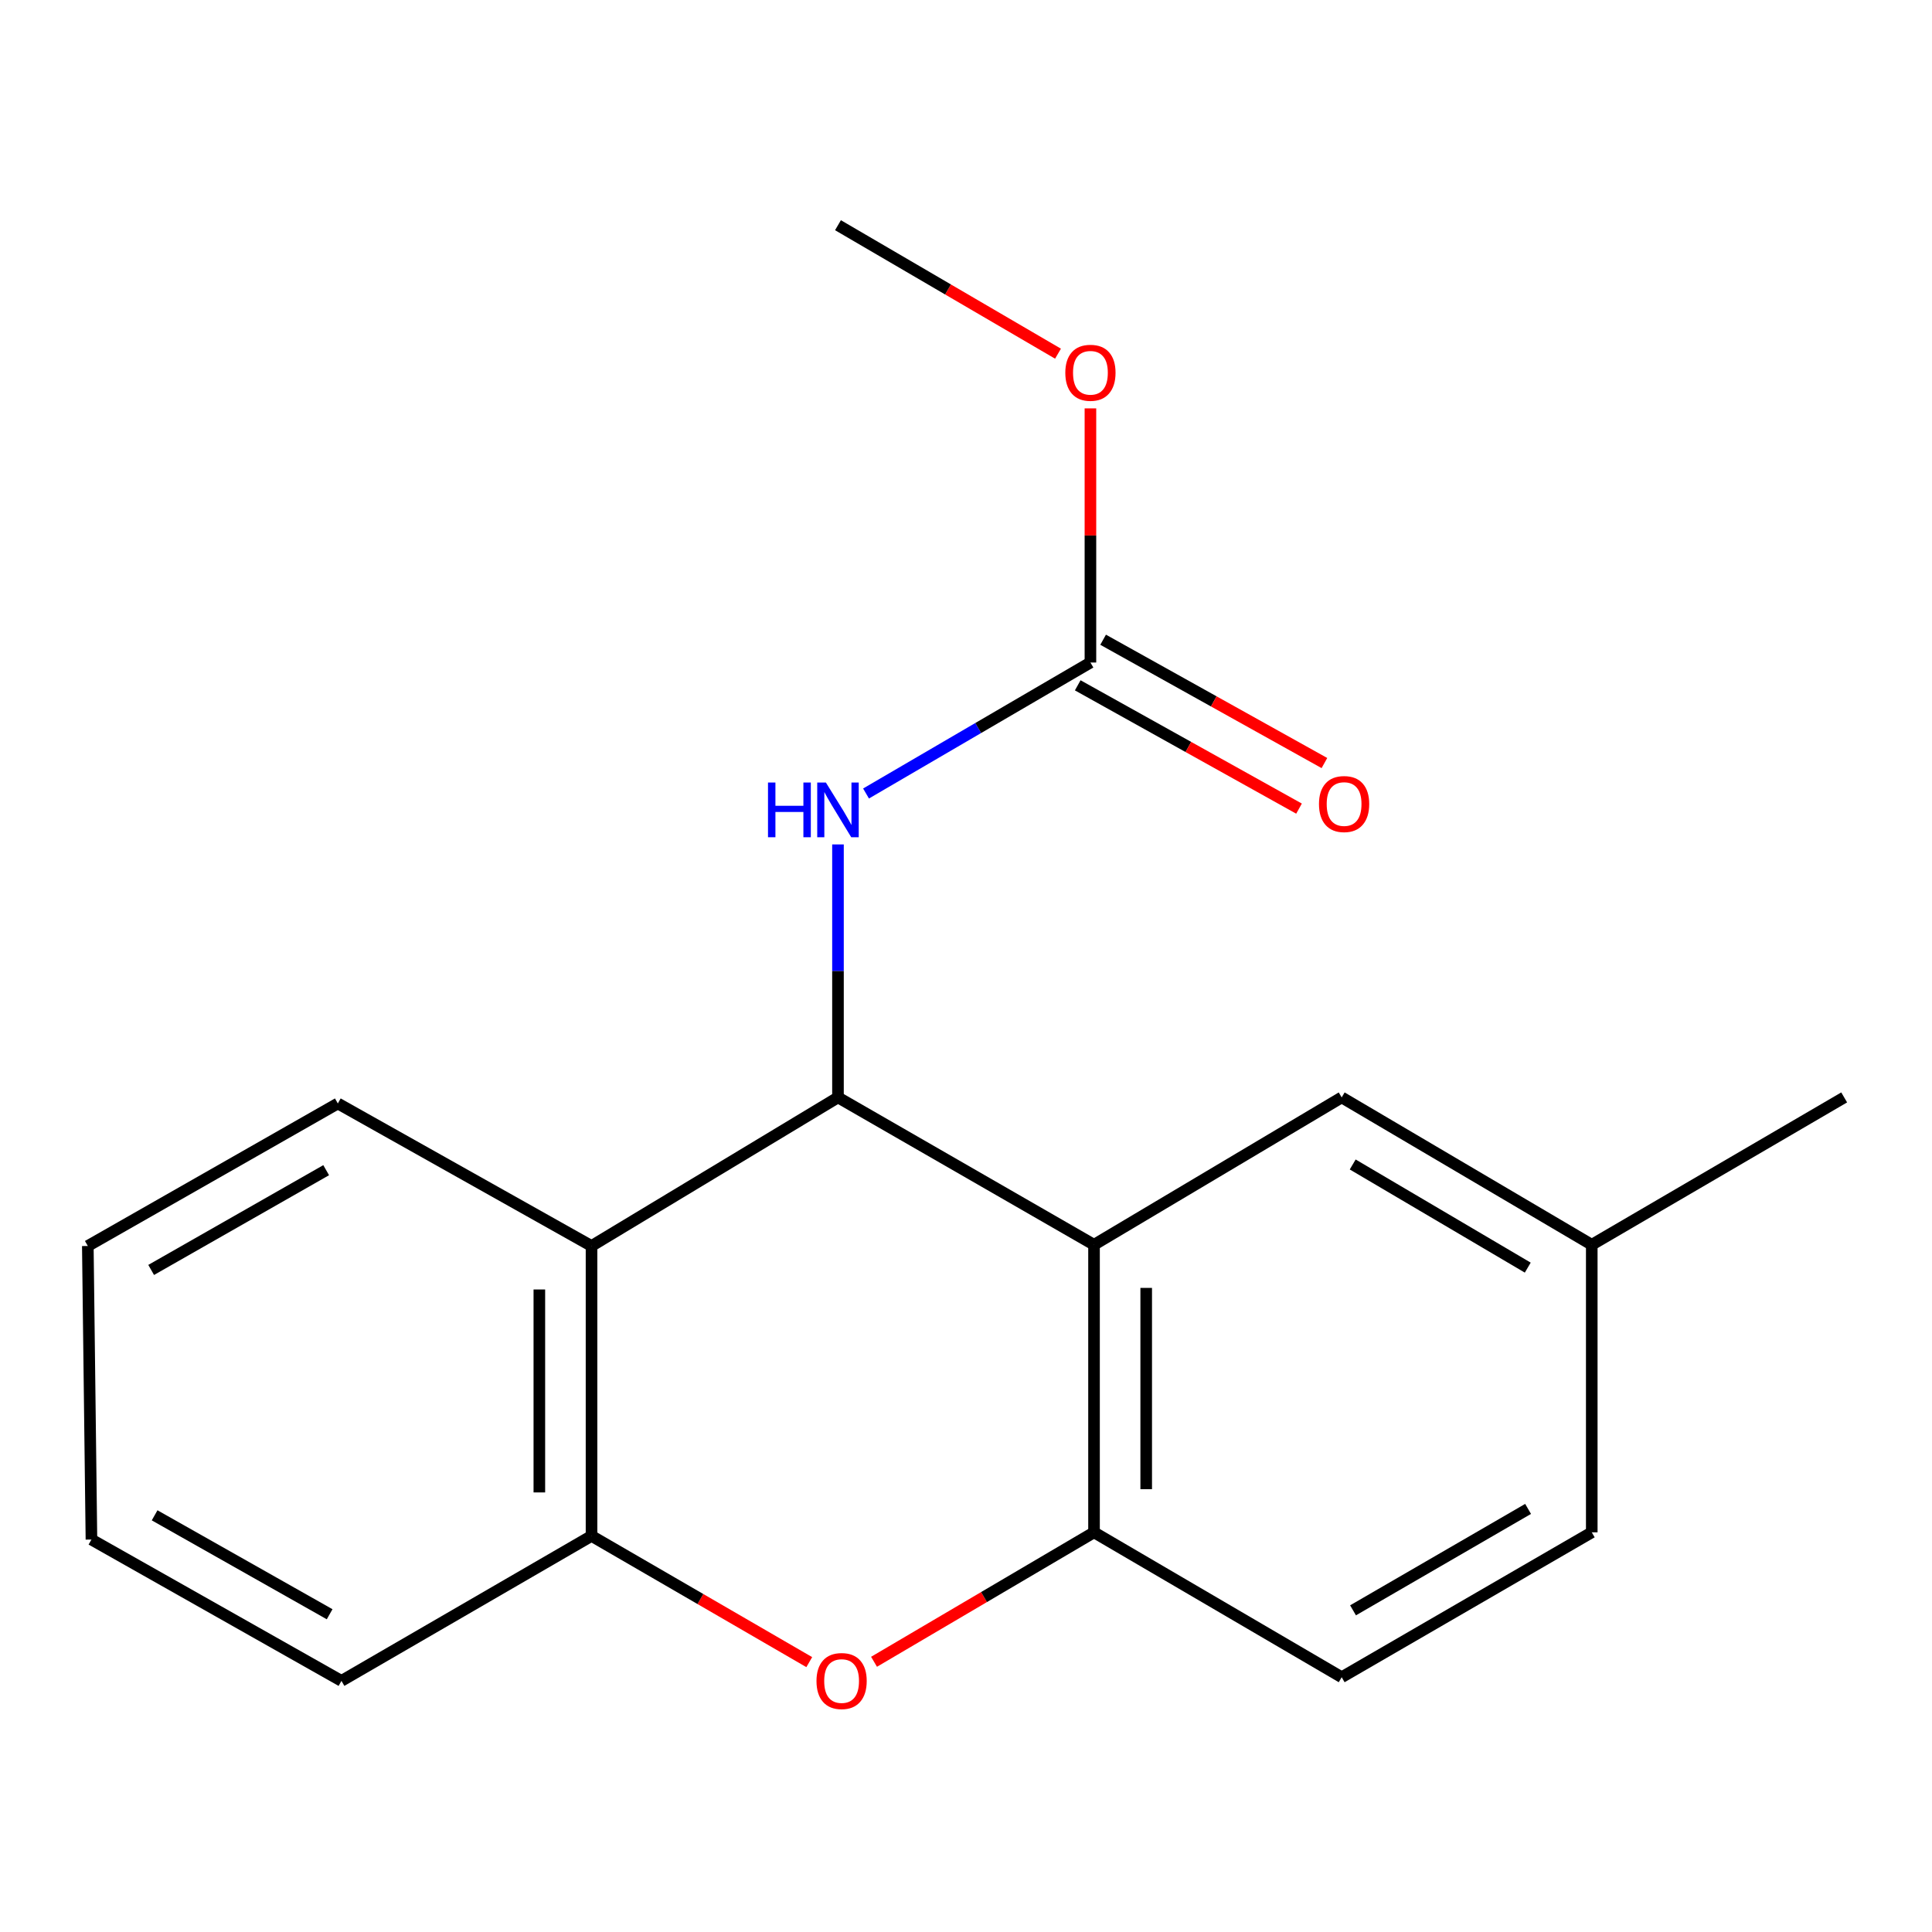 <?xml version='1.0' encoding='iso-8859-1'?>
<svg version='1.1' baseProfile='full'
              xmlns='http://www.w3.org/2000/svg'
                      xmlns:rdkit='http://www.rdkit.org/xml'
                      xmlns:xlink='http://www.w3.org/1999/xlink'
                  xml:space='preserve'
width='1000px' height='1000px' viewBox='0 0 1000 1000'>
<!-- END OF HEADER -->
<rect style='opacity:1.0;fill:#FFFFFF;stroke:none' width='1000' height='1000' x='0' y='0'> </rect>
<path class='bond-0' d='M 433.736,568.018 L 566.264,644.291' style='fill:none;fill-rule:evenodd;stroke:#000000;stroke-width:6px;stroke-linecap:butt;stroke-linejoin:miter;stroke-opacity:1' />
<path class='bond-1' d='M 433.736,568.018 L 306.174,644.921' style='fill:none;fill-rule:evenodd;stroke:#000000;stroke-width:6px;stroke-linecap:butt;stroke-linejoin:miter;stroke-opacity:1' />
<path class='bond-5' d='M 433.736,568.018 L 433.736,502.546' style='fill:none;fill-rule:evenodd;stroke:#000000;stroke-width:6px;stroke-linecap:butt;stroke-linejoin:miter;stroke-opacity:1' />
<path class='bond-5' d='M 433.736,502.546 L 433.736,437.075' style='fill:none;fill-rule:evenodd;stroke:#0000FF;stroke-width:6px;stroke-linecap:butt;stroke-linejoin:miter;stroke-opacity:1' />
<path class='bond-3' d='M 566.264,644.291 L 566.264,793.13' style='fill:none;fill-rule:evenodd;stroke:#000000;stroke-width:6px;stroke-linecap:butt;stroke-linejoin:miter;stroke-opacity:1' />
<path class='bond-3' d='M 593.274,666.617 L 593.274,770.804' style='fill:none;fill-rule:evenodd;stroke:#000000;stroke-width:6px;stroke-linecap:butt;stroke-linejoin:miter;stroke-opacity:1' />
<path class='bond-7' d='M 566.264,644.291 L 694.456,568.018' style='fill:none;fill-rule:evenodd;stroke:#000000;stroke-width:6px;stroke-linecap:butt;stroke-linejoin:miter;stroke-opacity:1' />
<path class='bond-4' d='M 306.174,644.921 L 306.174,794.991' style='fill:none;fill-rule:evenodd;stroke:#000000;stroke-width:6px;stroke-linecap:butt;stroke-linejoin:miter;stroke-opacity:1' />
<path class='bond-4' d='M 279.165,667.432 L 279.165,772.48' style='fill:none;fill-rule:evenodd;stroke:#000000;stroke-width:6px;stroke-linecap:butt;stroke-linejoin:miter;stroke-opacity:1' />
<path class='bond-13' d='M 306.174,644.921 L 174.862,571.154' style='fill:none;fill-rule:evenodd;stroke:#000000;stroke-width:6px;stroke-linecap:butt;stroke-linejoin:miter;stroke-opacity:1' />
<path class='bond-2' d='M 418.871,860.315 L 362.523,827.653' style='fill:none;fill-rule:evenodd;stroke:#FF0000;stroke-width:6px;stroke-linecap:butt;stroke-linejoin:miter;stroke-opacity:1' />
<path class='bond-2' d='M 362.523,827.653 L 306.174,794.991' style='fill:none;fill-rule:evenodd;stroke:#000000;stroke-width:6px;stroke-linecap:butt;stroke-linejoin:miter;stroke-opacity:1' />
<path class='bond-19' d='M 452.402,860.137 L 509.333,826.634' style='fill:none;fill-rule:evenodd;stroke:#FF0000;stroke-width:6px;stroke-linecap:butt;stroke-linejoin:miter;stroke-opacity:1' />
<path class='bond-19' d='M 509.333,826.634 L 566.264,793.13' style='fill:none;fill-rule:evenodd;stroke:#000000;stroke-width:6px;stroke-linecap:butt;stroke-linejoin:miter;stroke-opacity:1' />
<path class='bond-9' d='M 566.264,793.13 L 694.456,868.127' style='fill:none;fill-rule:evenodd;stroke:#000000;stroke-width:6px;stroke-linecap:butt;stroke-linejoin:miter;stroke-opacity:1' />
<path class='bond-14' d='M 306.174,794.991 L 176.737,870.018' style='fill:none;fill-rule:evenodd;stroke:#000000;stroke-width:6px;stroke-linecap:butt;stroke-linejoin:miter;stroke-opacity:1' />
<path class='bond-6' d='M 448.258,410.717 L 506.331,376.819' style='fill:none;fill-rule:evenodd;stroke:#0000FF;stroke-width:6px;stroke-linecap:butt;stroke-linejoin:miter;stroke-opacity:1' />
<path class='bond-6' d='M 506.331,376.819 L 564.403,342.921' style='fill:none;fill-rule:evenodd;stroke:#000000;stroke-width:6px;stroke-linecap:butt;stroke-linejoin:miter;stroke-opacity:1' />
<path class='bond-8' d='M 557.83,354.718 L 615.1,386.632' style='fill:none;fill-rule:evenodd;stroke:#000000;stroke-width:6px;stroke-linecap:butt;stroke-linejoin:miter;stroke-opacity:1' />
<path class='bond-8' d='M 615.1,386.632 L 672.37,418.546' style='fill:none;fill-rule:evenodd;stroke:#FF0000;stroke-width:6px;stroke-linecap:butt;stroke-linejoin:miter;stroke-opacity:1' />
<path class='bond-8' d='M 570.977,331.124 L 628.247,363.038' style='fill:none;fill-rule:evenodd;stroke:#000000;stroke-width:6px;stroke-linecap:butt;stroke-linejoin:miter;stroke-opacity:1' />
<path class='bond-8' d='M 628.247,363.038 L 685.517,394.953' style='fill:none;fill-rule:evenodd;stroke:#FF0000;stroke-width:6px;stroke-linecap:butt;stroke-linejoin:miter;stroke-opacity:1' />
<path class='bond-10' d='M 564.403,342.921 L 564.403,277.15' style='fill:none;fill-rule:evenodd;stroke:#000000;stroke-width:6px;stroke-linecap:butt;stroke-linejoin:miter;stroke-opacity:1' />
<path class='bond-10' d='M 564.403,277.15 L 564.403,211.378' style='fill:none;fill-rule:evenodd;stroke:#FF0000;stroke-width:6px;stroke-linecap:butt;stroke-linejoin:miter;stroke-opacity:1' />
<path class='bond-11' d='M 694.456,568.018 L 823.893,644.291' style='fill:none;fill-rule:evenodd;stroke:#000000;stroke-width:6px;stroke-linecap:butt;stroke-linejoin:miter;stroke-opacity:1' />
<path class='bond-11' d='M 700.159,602.729 L 790.765,656.12' style='fill:none;fill-rule:evenodd;stroke:#000000;stroke-width:6px;stroke-linecap:butt;stroke-linejoin:miter;stroke-opacity:1' />
<path class='bond-21' d='M 694.456,868.127 L 823.893,793.13' style='fill:none;fill-rule:evenodd;stroke:#000000;stroke-width:6px;stroke-linecap:butt;stroke-linejoin:miter;stroke-opacity:1' />
<path class='bond-21' d='M 700.33,833.507 L 790.936,781.009' style='fill:none;fill-rule:evenodd;stroke:#000000;stroke-width:6px;stroke-linecap:butt;stroke-linejoin:miter;stroke-opacity:1' />
<path class='bond-16' d='M 547.621,183.066 L 490.678,149.815' style='fill:none;fill-rule:evenodd;stroke:#FF0000;stroke-width:6px;stroke-linecap:butt;stroke-linejoin:miter;stroke-opacity:1' />
<path class='bond-16' d='M 490.678,149.815 L 433.736,116.564' style='fill:none;fill-rule:evenodd;stroke:#000000;stroke-width:6px;stroke-linecap:butt;stroke-linejoin:miter;stroke-opacity:1' />
<path class='bond-12' d='M 823.893,644.291 L 823.893,793.13' style='fill:none;fill-rule:evenodd;stroke:#000000;stroke-width:6px;stroke-linecap:butt;stroke-linejoin:miter;stroke-opacity:1' />
<path class='bond-15' d='M 823.893,644.291 L 954.545,568.018' style='fill:none;fill-rule:evenodd;stroke:#000000;stroke-width:6px;stroke-linecap:butt;stroke-linejoin:miter;stroke-opacity:1' />
<path class='bond-17' d='M 174.862,571.154 L 45.455,644.921' style='fill:none;fill-rule:evenodd;stroke:#000000;stroke-width:6px;stroke-linecap:butt;stroke-linejoin:miter;stroke-opacity:1' />
<path class='bond-17' d='M 168.827,605.684 L 78.242,657.321' style='fill:none;fill-rule:evenodd;stroke:#000000;stroke-width:6px;stroke-linecap:butt;stroke-linejoin:miter;stroke-opacity:1' />
<path class='bond-20' d='M 176.737,870.018 L 47.33,796.866' style='fill:none;fill-rule:evenodd;stroke:#000000;stroke-width:6px;stroke-linecap:butt;stroke-linejoin:miter;stroke-opacity:1' />
<path class='bond-20' d='M 170.618,835.532 L 80.033,784.326' style='fill:none;fill-rule:evenodd;stroke:#000000;stroke-width:6px;stroke-linecap:butt;stroke-linejoin:miter;stroke-opacity:1' />
<path class='bond-18' d='M 45.455,644.921 L 47.33,796.866' style='fill:none;fill-rule:evenodd;stroke:#000000;stroke-width:6px;stroke-linecap:butt;stroke-linejoin:miter;stroke-opacity:1' />
<path  class='atom-3' d='M 422.612 870.098
Q 422.612 863.298, 425.972 859.498
Q 429.332 855.698, 435.612 855.698
Q 441.892 855.698, 445.252 859.498
Q 448.612 863.298, 448.612 870.098
Q 448.612 876.978, 445.212 880.898
Q 441.812 884.778, 435.612 884.778
Q 429.372 884.778, 425.972 880.898
Q 422.612 877.018, 422.612 870.098
M 435.612 881.578
Q 439.932 881.578, 442.252 878.698
Q 444.612 875.778, 444.612 870.098
Q 444.612 864.538, 442.252 861.738
Q 439.932 858.898, 435.612 858.898
Q 431.292 858.898, 428.932 861.698
Q 426.612 864.498, 426.612 870.098
Q 426.612 875.818, 428.932 878.698
Q 431.292 881.578, 435.612 881.578
' fill='#FF0000'/>
<path  class='atom-6' d='M 397.516 405.034
L 401.356 405.034
L 401.356 417.074
L 415.836 417.074
L 415.836 405.034
L 419.676 405.034
L 419.676 433.354
L 415.836 433.354
L 415.836 420.274
L 401.356 420.274
L 401.356 433.354
L 397.516 433.354
L 397.516 405.034
' fill='#0000FF'/>
<path  class='atom-6' d='M 427.476 405.034
L 436.756 420.034
Q 437.676 421.514, 439.156 424.194
Q 440.636 426.874, 440.716 427.034
L 440.716 405.034
L 444.476 405.034
L 444.476 433.354
L 440.596 433.354
L 430.636 416.954
Q 429.476 415.034, 428.236 412.834
Q 427.036 410.634, 426.676 409.954
L 426.676 433.354
L 422.996 433.354
L 422.996 405.034
L 427.476 405.034
' fill='#0000FF'/>
<path  class='atom-9' d='M 682.701 416.168
Q 682.701 409.368, 686.061 405.568
Q 689.421 401.768, 695.701 401.768
Q 701.981 401.768, 705.341 405.568
Q 708.701 409.368, 708.701 416.168
Q 708.701 423.048, 705.301 426.968
Q 701.901 430.848, 695.701 430.848
Q 689.461 430.848, 686.061 426.968
Q 682.701 423.088, 682.701 416.168
M 695.701 427.648
Q 700.021 427.648, 702.341 424.768
Q 704.701 421.848, 704.701 416.168
Q 704.701 410.608, 702.341 407.808
Q 700.021 404.968, 695.701 404.968
Q 691.381 404.968, 689.021 407.768
Q 686.701 410.568, 686.701 416.168
Q 686.701 421.888, 689.021 424.768
Q 691.381 427.648, 695.701 427.648
' fill='#FF0000'/>
<path  class='atom-11' d='M 551.403 192.947
Q 551.403 186.147, 554.763 182.347
Q 558.123 178.547, 564.403 178.547
Q 570.683 178.547, 574.043 182.347
Q 577.403 186.147, 577.403 192.947
Q 577.403 199.827, 574.003 203.747
Q 570.603 207.627, 564.403 207.627
Q 558.163 207.627, 554.763 203.747
Q 551.403 199.867, 551.403 192.947
M 564.403 204.427
Q 568.723 204.427, 571.043 201.547
Q 573.403 198.627, 573.403 192.947
Q 573.403 187.387, 571.043 184.587
Q 568.723 181.747, 564.403 181.747
Q 560.083 181.747, 557.723 184.547
Q 555.403 187.347, 555.403 192.947
Q 555.403 198.667, 557.723 201.547
Q 560.083 204.427, 564.403 204.427
' fill='#FF0000'/>
</svg>
